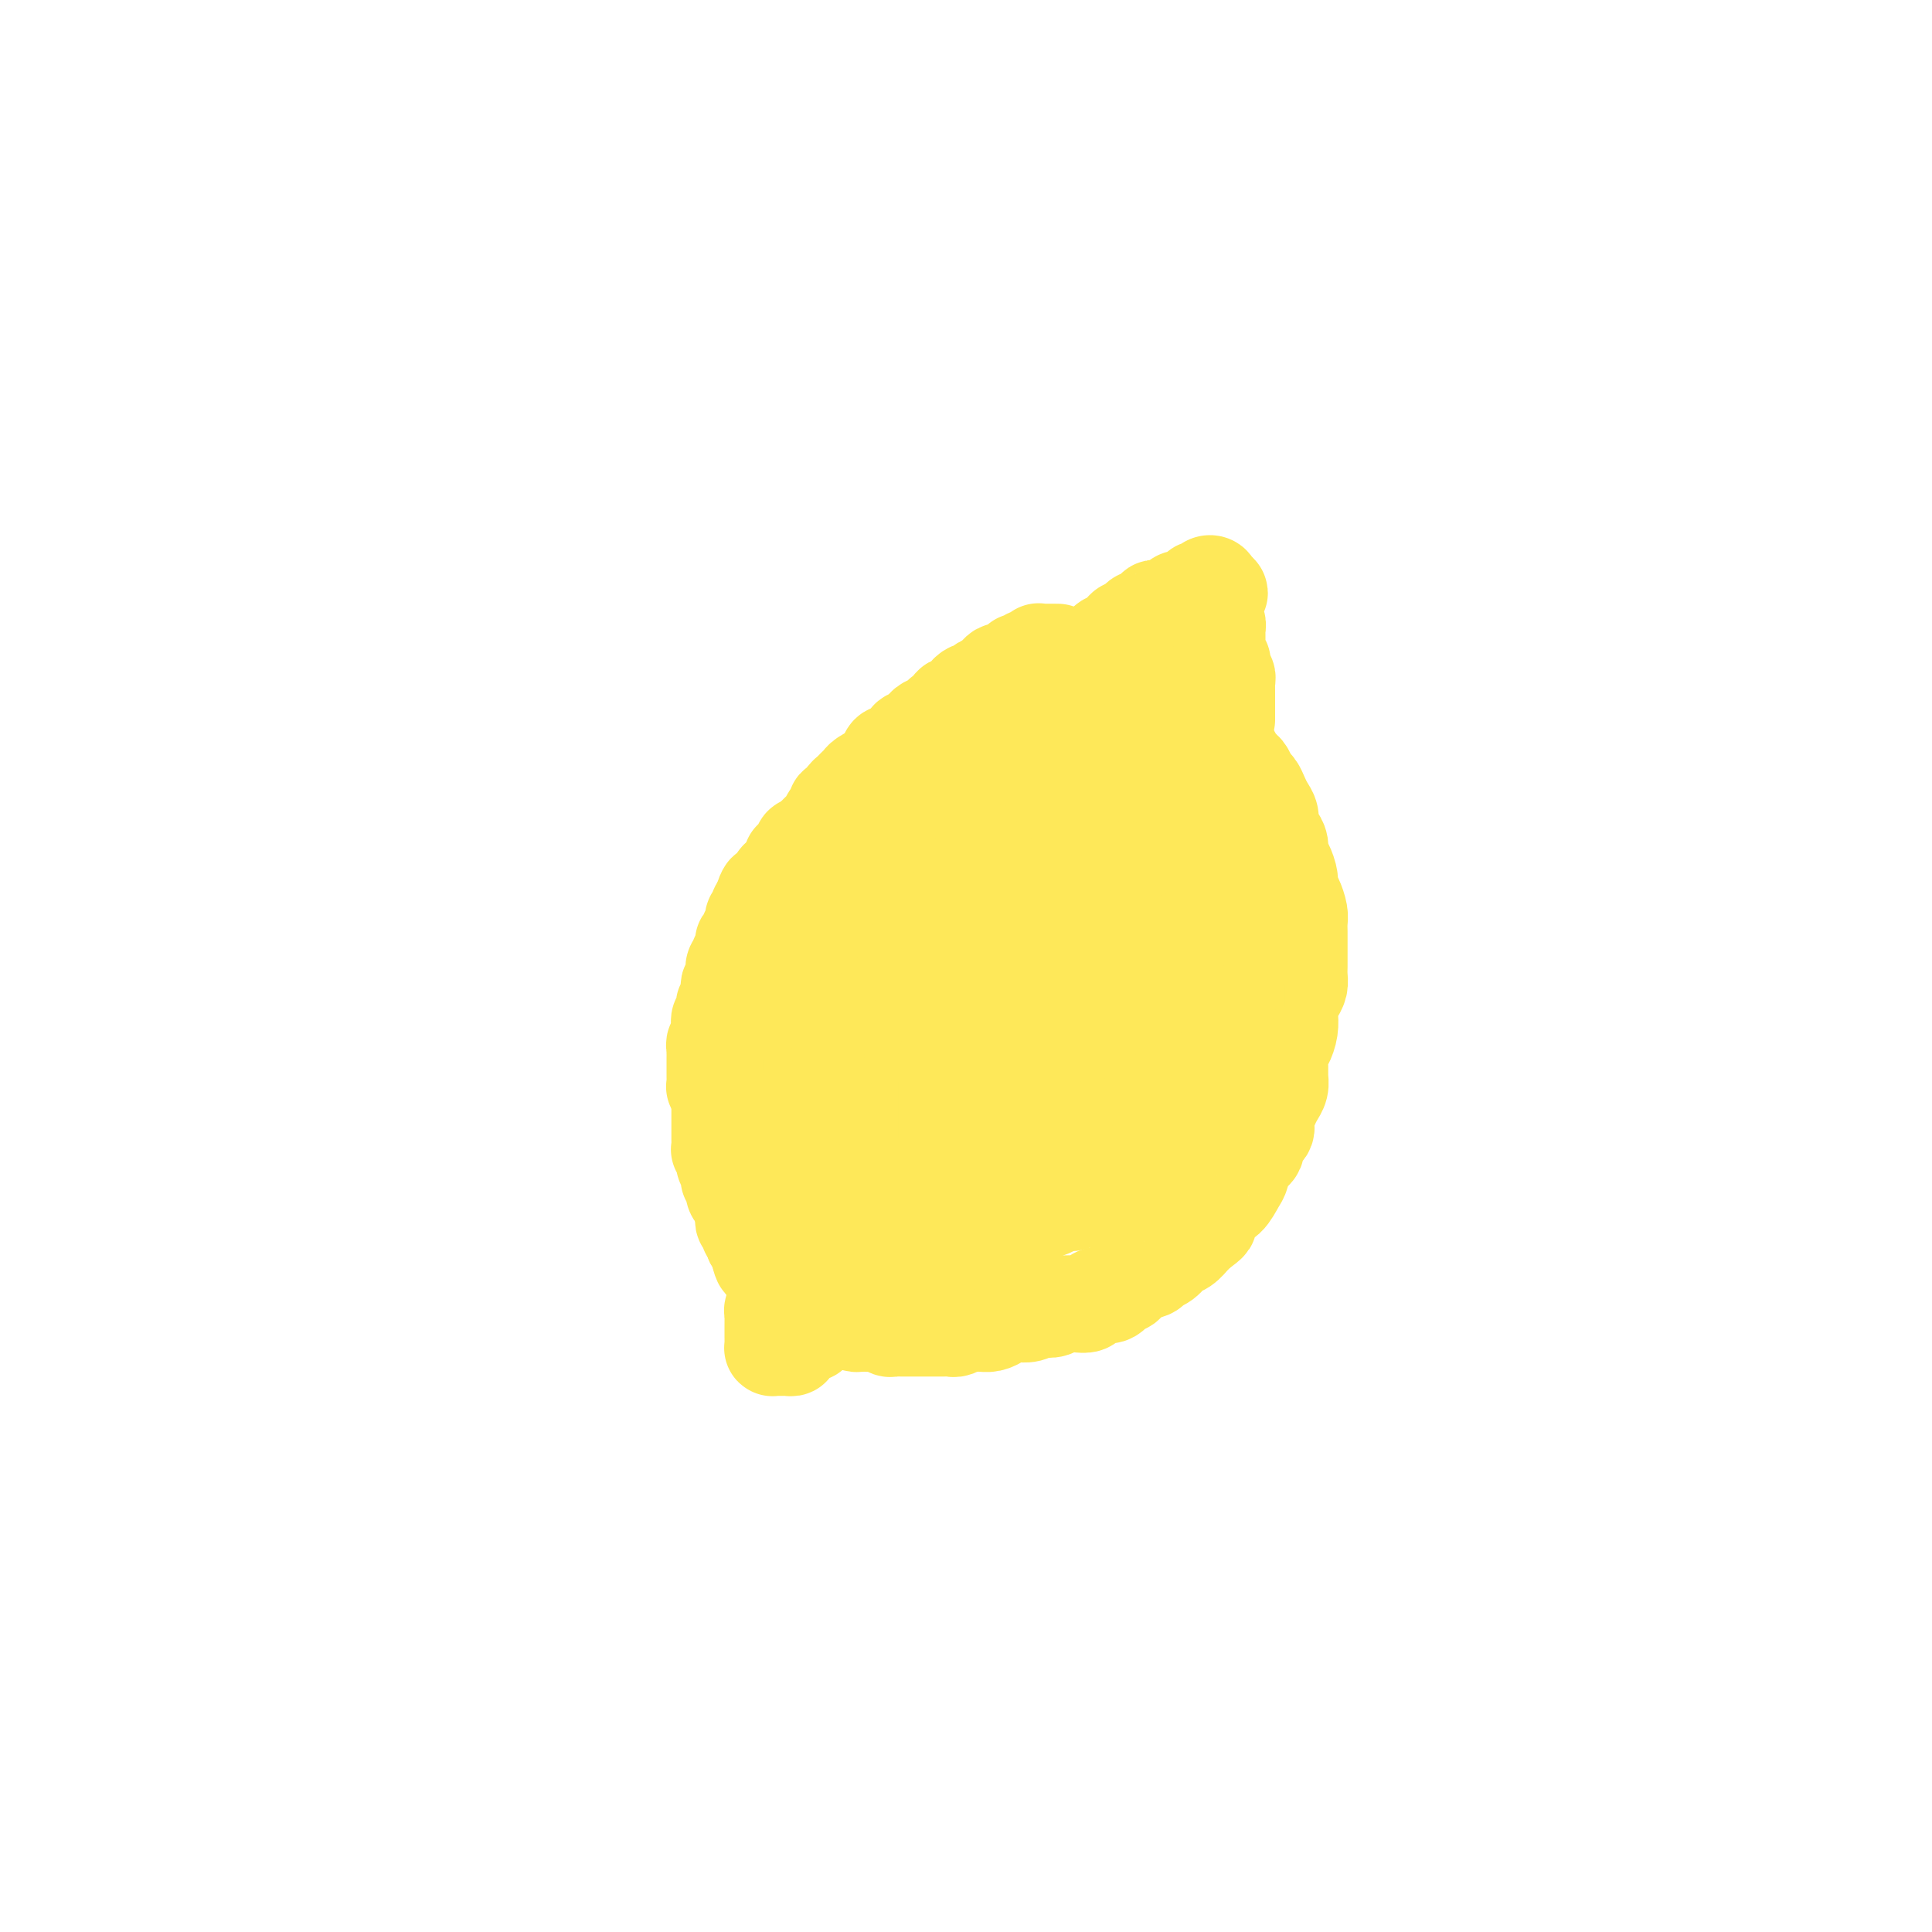 <svg viewBox='0 0 400 400' version='1.1' xmlns='http://www.w3.org/2000/svg' xmlns:xlink='http://www.w3.org/1999/xlink'><g fill='none' stroke='#FEE859' stroke-width='20' stroke-linecap='round' stroke-linejoin='round'><path d='M219,135c-1.148,-0.009 -2.297,-0.017 -3,0c-0.703,0.017 -0.962,0.061 -1,0c-0.038,-0.061 0.143,-0.226 0,0c-0.143,0.226 -0.612,0.845 -1,1c-0.388,0.155 -0.695,-0.152 -1,0c-0.305,0.152 -0.606,0.762 -1,1c-0.394,0.238 -0.879,0.102 -1,0c-0.121,-0.102 0.122,-0.172 0,0c-0.122,0.172 -0.610,0.585 -1,1c-0.390,0.415 -0.683,0.833 -1,1c-0.317,0.167 -0.657,0.082 -1,0c-0.343,-0.082 -0.688,-0.163 -1,0c-0.312,0.163 -0.590,0.569 -1,1c-0.410,0.431 -0.950,0.886 -1,1c-0.050,0.114 0.390,-0.114 0,0c-0.390,0.114 -1.611,0.569 -2,1c-0.389,0.431 0.054,0.838 0,1c-0.054,0.162 -0.606,0.081 -1,0c-0.394,-0.081 -0.630,-0.161 -1,0c-0.370,0.161 -0.873,0.563 -1,1c-0.127,0.437 0.121,0.910 0,1c-0.121,0.090 -0.610,-0.201 -1,0c-0.390,0.201 -0.681,0.894 -1,1c-0.319,0.106 -0.667,-0.375 -1,0c-0.333,0.375 -0.653,1.606 -1,2c-0.347,0.394 -0.722,-0.049 -1,0c-0.278,0.049 -0.461,0.590 -1,1c-0.539,0.410 -1.435,0.687 -2,1c-0.565,0.313 -0.801,0.661 -1,1c-0.199,0.339 -0.363,0.670 -1,1c-0.637,0.330 -1.748,0.661 -2,1c-0.252,0.339 0.353,0.687 0,1c-0.353,0.313 -1.665,0.589 -2,1c-0.335,0.411 0.309,0.955 0,1c-0.309,0.045 -1.569,-0.409 -2,0c-0.431,0.409 -0.031,1.682 0,2c0.031,0.318 -0.306,-0.318 -1,0c-0.694,0.318 -1.744,1.591 -2,2c-0.256,0.409 0.283,-0.045 0,0c-0.283,0.045 -1.386,0.590 -2,1c-0.614,0.410 -0.738,0.687 -1,1c-0.262,0.313 -0.661,0.663 -1,1c-0.339,0.337 -0.617,0.663 -1,1c-0.383,0.337 -0.872,0.687 -1,1c-0.128,0.313 0.106,0.590 0,1c-0.106,0.410 -0.553,0.954 -1,1c-0.447,0.046 -0.893,-0.405 -1,0c-0.107,0.405 0.125,1.666 0,2c-0.125,0.334 -0.607,-0.257 -1,0c-0.393,0.257 -0.697,1.364 -1,2c-0.303,0.636 -0.606,0.801 -1,1c-0.394,0.199 -0.879,0.434 -1,1c-0.121,0.566 0.122,1.465 0,2c-0.122,0.535 -0.610,0.707 -1,1c-0.390,0.293 -0.682,0.707 -1,1c-0.318,0.293 -0.663,0.463 -1,1c-0.337,0.537 -0.668,1.439 -1,2c-0.332,0.561 -0.666,0.780 -1,1'/><path d='M164,181c-4.349,4.974 -1.222,1.910 0,1c1.222,-0.910 0.538,0.334 0,1c-0.538,0.666 -0.929,0.755 -1,1c-0.071,0.245 0.178,0.647 0,1c-0.178,0.353 -0.784,0.658 -1,1c-0.216,0.342 -0.043,0.720 0,1c0.043,0.280 -0.045,0.460 0,1c0.045,0.540 0.222,1.439 0,2c-0.222,0.561 -0.843,0.783 -1,1c-0.157,0.217 0.151,0.429 0,1c-0.151,0.571 -0.762,1.501 -1,2c-0.238,0.499 -0.102,0.566 0,1c0.102,0.434 0.172,1.233 0,2c-0.172,0.767 -0.586,1.501 -1,2c-0.414,0.499 -0.828,0.764 -1,1c-0.172,0.236 -0.102,0.443 0,1c0.102,0.557 0.238,1.464 0,2c-0.238,0.536 -0.849,0.702 -1,1c-0.151,0.298 0.157,0.728 0,1c-0.157,0.272 -0.778,0.386 -1,1c-0.222,0.614 -0.044,1.727 0,2c0.044,0.273 -0.044,-0.293 0,0c0.044,0.293 0.222,1.444 0,2c-0.222,0.556 -0.844,0.516 -1,1c-0.156,0.484 0.154,1.492 0,2c-0.154,0.508 -0.774,0.516 -1,1c-0.226,0.484 -0.060,1.444 0,2c0.060,0.556 0.012,0.707 0,1c-0.012,0.293 0.011,0.728 0,1c-0.011,0.272 -0.055,0.383 0,1c0.055,0.617 0.211,1.741 0,2c-0.211,0.259 -0.788,-0.348 -1,0c-0.212,0.348 -0.061,1.650 0,2c0.061,0.350 0.030,-0.253 0,0c-0.030,0.253 -0.061,1.363 0,2c0.061,0.637 0.212,0.801 0,1c-0.212,0.199 -0.789,0.435 -1,1c-0.211,0.565 -0.057,1.461 0,2c0.057,0.539 0.015,0.720 0,1c-0.015,0.280 -0.004,0.657 0,1c0.004,0.343 0.001,0.650 0,1c-0.001,0.350 -0.000,0.741 0,1c0.000,0.259 0.000,0.384 0,1c-0.000,0.616 0.000,1.723 0,2c-0.000,0.277 -0.000,-0.277 0,0c0.000,0.277 0.000,1.383 0,2c-0.000,0.617 -0.001,0.743 0,1c0.001,0.257 0.004,0.645 0,1c-0.004,0.355 -0.015,0.676 0,1c0.015,0.324 0.057,0.650 0,1c-0.057,0.350 -0.212,0.724 0,1c0.212,0.276 0.793,0.455 1,1c0.207,0.545 0.041,1.455 0,2c-0.041,0.545 0.041,0.723 0,1c-0.041,0.277 -0.207,0.651 0,1c0.207,0.349 0.786,0.671 1,1c0.214,0.329 0.061,0.665 0,1c-0.061,0.335 -0.031,0.668 0,1c0.031,0.332 0.065,0.663 0,1c-0.065,0.337 -0.227,0.682 0,1c0.227,0.318 0.845,0.610 1,1c0.155,0.390 -0.151,0.878 0,1c0.151,0.122 0.759,-0.122 1,0c0.241,0.122 0.116,0.610 0,1c-0.116,0.390 -0.224,0.682 0,1c0.224,0.318 0.778,0.662 1,1c0.222,0.338 0.111,0.669 0,1'/><path d='M157,259c1.012,4.598 1.041,1.091 1,0c-0.041,-1.091 -0.152,0.232 0,1c0.152,0.768 0.566,0.980 1,1c0.434,0.020 0.886,-0.153 1,0c0.114,0.153 -0.110,0.632 0,1c0.110,0.368 0.554,0.623 1,1c0.446,0.377 0.893,0.874 1,1c0.107,0.126 -0.126,-0.120 0,0c0.126,0.120 0.611,0.606 1,1c0.389,0.394 0.681,0.697 1,1c0.319,0.303 0.664,0.607 1,1c0.336,0.393 0.663,0.875 1,1c0.337,0.125 0.686,-0.107 1,0c0.314,0.107 0.595,0.554 1,1c0.405,0.446 0.935,0.890 1,1c0.065,0.110 -0.333,-0.115 0,0c0.333,0.115 1.398,0.569 2,1c0.602,0.431 0.742,0.837 1,1c0.258,0.163 0.632,0.082 1,0c0.368,-0.082 0.728,-0.166 1,0c0.272,0.166 0.457,0.581 1,1c0.543,0.419 1.445,0.843 2,1c0.555,0.157 0.765,0.046 1,0c0.235,-0.046 0.497,-0.026 1,0c0.503,0.026 1.247,0.060 2,0c0.753,-0.060 1.515,-0.212 2,0c0.485,0.212 0.694,0.789 1,1c0.306,0.211 0.711,0.057 1,0c0.289,-0.057 0.462,-0.015 1,0c0.538,0.015 1.440,0.004 2,0c0.560,-0.004 0.779,-0.001 1,0c0.221,0.001 0.444,0.000 1,0c0.556,-0.000 1.445,-0.000 2,0c0.555,0.000 0.778,0.001 1,0c0.222,-0.001 0.445,-0.004 1,0c0.555,0.004 1.443,0.015 2,0c0.557,-0.015 0.782,-0.057 1,0c0.218,0.057 0.428,0.212 1,0c0.572,-0.212 1.505,-0.792 2,-1c0.495,-0.208 0.551,-0.046 1,0c0.449,0.046 1.290,-0.026 2,0c0.710,0.026 1.289,0.150 2,0c0.711,-0.150 1.555,-0.575 2,-1c0.445,-0.425 0.490,-0.850 1,-1c0.510,-0.150 1.484,-0.026 2,0c0.516,0.026 0.575,-0.044 1,0c0.425,0.044 1.215,0.204 2,0c0.785,-0.204 1.565,-0.773 2,-1c0.435,-0.227 0.526,-0.113 1,0c0.474,0.113 1.330,0.224 2,0c0.670,-0.224 1.152,-0.782 2,-1c0.848,-0.218 2.061,-0.095 3,0c0.939,0.095 1.603,0.161 2,0c0.397,-0.161 0.526,-0.549 1,-1c0.474,-0.451 1.295,-0.965 2,-1c0.705,-0.035 1.296,0.408 2,0c0.704,-0.408 1.522,-1.668 2,-2c0.478,-0.332 0.617,0.263 1,0c0.383,-0.263 1.009,-1.384 2,-2c0.991,-0.616 2.348,-0.727 3,-1c0.652,-0.273 0.598,-0.707 1,-1c0.402,-0.293 1.260,-0.446 2,-1c0.740,-0.554 1.363,-1.509 2,-2c0.637,-0.491 1.287,-0.517 2,-1c0.713,-0.483 1.489,-1.424 2,-2c0.511,-0.576 0.755,-0.788 1,-1'/><path d='M248,255c3.187,-2.374 2.153,-1.809 2,-2c-0.153,-0.191 0.575,-1.138 1,-2c0.425,-0.862 0.546,-1.638 1,-2c0.454,-0.362 1.240,-0.309 2,-1c0.760,-0.691 1.494,-2.124 2,-3c0.506,-0.876 0.784,-1.193 1,-2c0.216,-0.807 0.369,-2.102 1,-3c0.631,-0.898 1.741,-1.399 2,-2c0.259,-0.601 -0.334,-1.302 0,-2c0.334,-0.698 1.596,-1.394 2,-2c0.404,-0.606 -0.049,-1.121 0,-2c0.049,-0.879 0.602,-2.121 1,-3c0.398,-0.879 0.642,-1.394 1,-2c0.358,-0.606 0.831,-1.302 1,-2c0.169,-0.698 0.035,-1.397 0,-2c-0.035,-0.603 0.029,-1.110 0,-2c-0.029,-0.890 -0.152,-2.164 0,-3c0.152,-0.836 0.579,-1.235 1,-2c0.421,-0.765 0.834,-1.896 1,-3c0.166,-1.104 0.083,-2.183 0,-3c-0.083,-0.817 -0.166,-1.373 0,-2c0.166,-0.627 0.580,-1.324 1,-2c0.420,-0.676 0.845,-1.332 1,-2c0.155,-0.668 0.042,-1.348 0,-2c-0.042,-0.652 -0.011,-1.277 0,-2c0.011,-0.723 0.003,-1.545 0,-2c-0.003,-0.455 -0.000,-0.544 0,-1c0.000,-0.456 -0.003,-1.281 0,-2c0.003,-0.719 0.011,-1.334 0,-2c-0.011,-0.666 -0.041,-1.385 0,-2c0.041,-0.615 0.152,-1.127 0,-2c-0.152,-0.873 -0.566,-2.107 -1,-3c-0.434,-0.893 -0.886,-1.447 -1,-2c-0.114,-0.553 0.110,-1.107 0,-2c-0.110,-0.893 -0.555,-2.126 -1,-3c-0.445,-0.874 -0.889,-1.389 -1,-2c-0.111,-0.611 0.111,-1.319 0,-2c-0.111,-0.681 -0.554,-1.337 -1,-2c-0.446,-0.663 -0.893,-1.333 -1,-2c-0.107,-0.667 0.126,-1.329 0,-2c-0.126,-0.671 -0.611,-1.349 -1,-2c-0.389,-0.651 -0.682,-1.274 -1,-2c-0.318,-0.726 -0.663,-1.556 -1,-2c-0.337,-0.444 -0.668,-0.504 -1,-1c-0.332,-0.496 -0.666,-1.428 -1,-2c-0.334,-0.572 -0.667,-0.783 -1,-1c-0.333,-0.217 -0.667,-0.439 -1,-1c-0.333,-0.561 -0.667,-1.461 -1,-2c-0.333,-0.539 -0.666,-0.718 -1,-1c-0.334,-0.282 -0.671,-0.667 -1,-1c-0.329,-0.333 -0.651,-0.615 -1,-1c-0.349,-0.385 -0.724,-0.873 -1,-1c-0.276,-0.127 -0.454,0.107 -1,0c-0.546,-0.107 -1.460,-0.553 -2,-1c-0.540,-0.447 -0.707,-0.893 -1,-1c-0.293,-0.107 -0.712,0.125 -1,0c-0.288,-0.125 -0.443,-0.607 -1,-1c-0.557,-0.393 -1.514,-0.698 -2,-1c-0.486,-0.302 -0.501,-0.602 -1,-1c-0.499,-0.398 -1.480,-0.894 -2,-1c-0.520,-0.106 -0.577,0.178 -1,0c-0.423,-0.178 -1.213,-0.818 -2,-1c-0.787,-0.182 -1.573,0.095 -2,0c-0.427,-0.095 -0.496,-0.562 -1,-1c-0.504,-0.438 -1.443,-0.849 -2,-1c-0.557,-0.151 -0.730,-0.043 -1,0c-0.270,0.043 -0.635,0.022 -1,0'/><path d='M230,143c-3.892,-1.873 -1.620,-0.554 -1,0c0.620,0.554 -0.410,0.345 -1,0c-0.590,-0.345 -0.738,-0.824 -1,-1c-0.262,-0.176 -0.636,-0.048 -1,0c-0.364,0.048 -0.716,0.017 -1,0c-0.284,-0.017 -0.500,-0.019 -1,0c-0.500,0.019 -1.285,0.061 -2,0c-0.715,-0.061 -1.360,-0.224 -2,0c-0.640,0.224 -1.274,0.834 -2,1c-0.726,0.166 -1.546,-0.114 -2,0c-0.454,0.114 -0.544,0.622 -1,1c-0.456,0.378 -1.277,0.626 -2,1c-0.723,0.374 -1.348,0.874 -2,1c-0.652,0.126 -1.330,-0.122 -2,0c-0.670,0.122 -1.330,0.613 -2,1c-0.670,0.387 -1.348,0.670 -2,1c-0.652,0.330 -1.277,0.707 -2,1c-0.723,0.293 -1.543,0.501 -2,1c-0.457,0.499 -0.549,1.287 -1,2c-0.451,0.713 -1.260,1.350 -2,2c-0.740,0.650 -1.409,1.314 -2,2c-0.591,0.686 -1.103,1.394 -2,2c-0.897,0.606 -2.179,1.111 -3,2c-0.821,0.889 -1.179,2.163 -2,3c-0.821,0.837 -2.103,1.236 -3,2c-0.897,0.764 -1.409,1.894 -2,3c-0.591,1.106 -1.260,2.187 -2,3c-0.740,0.813 -1.550,1.359 -2,2c-0.450,0.641 -0.541,1.378 -1,2c-0.459,0.622 -1.288,1.129 -2,2c-0.712,0.871 -1.309,2.106 -2,3c-0.691,0.894 -1.477,1.446 -2,2c-0.523,0.554 -0.784,1.110 -1,2c-0.216,0.890 -0.386,2.115 -1,3c-0.614,0.885 -1.670,1.431 -2,2c-0.330,0.569 0.066,1.163 0,2c-0.066,0.837 -0.596,1.919 -1,3c-0.404,1.081 -0.683,2.162 -1,3c-0.317,0.838 -0.673,1.432 -1,2c-0.327,0.568 -0.626,1.110 -1,2c-0.374,0.890 -0.822,2.129 -1,3c-0.178,0.871 -0.087,1.373 0,2c0.087,0.627 0.168,1.380 0,2c-0.168,0.620 -0.585,1.107 -1,2c-0.415,0.893 -0.829,2.193 -1,3c-0.171,0.807 -0.098,1.123 0,2c0.098,0.877 0.222,2.316 0,3c-0.222,0.684 -0.792,0.614 -1,1c-0.208,0.386 -0.056,1.230 0,2c0.056,0.770 0.015,1.467 0,2c-0.015,0.533 -0.005,0.901 0,2c0.005,1.099 0.005,2.927 0,4c-0.005,1.073 -0.016,1.390 0,2c0.016,0.610 0.060,1.511 0,2c-0.060,0.489 -0.223,0.564 0,1c0.223,0.436 0.834,1.234 1,2c0.166,0.766 -0.111,1.501 0,2c0.111,0.499 0.611,0.763 1,1c0.389,0.237 0.667,0.449 1,1c0.333,0.551 0.722,1.443 1,2c0.278,0.557 0.445,0.780 1,1c0.555,0.220 1.500,0.436 2,1c0.500,0.564 0.557,1.474 1,2c0.443,0.526 1.273,0.667 2,1c0.727,0.333 1.349,0.859 2,1c0.651,0.141 1.329,-0.103 2,0c0.671,0.103 1.336,0.551 2,1'/><path d='M177,249c2.165,1.250 1.577,0.873 2,1c0.423,0.127 1.856,0.756 3,1c1.144,0.244 2.000,0.104 3,0c1.000,-0.104 2.144,-0.171 3,0c0.856,0.171 1.423,0.582 2,1c0.577,0.418 1.165,0.844 2,1c0.835,0.156 1.918,0.042 3,0c1.082,-0.042 2.162,-0.010 3,0c0.838,0.010 1.435,0.000 2,0c0.565,-0.000 1.100,0.010 2,0c0.900,-0.010 2.165,-0.040 3,0c0.835,0.040 1.239,0.152 2,0c0.761,-0.152 1.881,-0.567 3,-1c1.119,-0.433 2.239,-0.886 3,-1c0.761,-0.114 1.162,0.109 2,0c0.838,-0.109 2.111,-0.550 3,-1c0.889,-0.450 1.393,-0.908 2,-1c0.607,-0.092 1.319,0.183 2,0c0.681,-0.183 1.333,-0.822 2,-1c0.667,-0.178 1.348,0.106 2,0c0.652,-0.106 1.274,-0.602 2,-1c0.726,-0.398 1.555,-0.698 2,-1c0.445,-0.302 0.504,-0.605 1,-1c0.496,-0.395 1.428,-0.883 2,-1c0.572,-0.117 0.782,0.137 1,0c0.218,-0.137 0.442,-0.666 1,-1c0.558,-0.334 1.449,-0.473 2,-1c0.551,-0.527 0.763,-1.441 1,-2c0.237,-0.559 0.500,-0.764 1,-1c0.500,-0.236 1.237,-0.504 2,-1c0.763,-0.496 1.553,-1.221 2,-2c0.447,-0.779 0.553,-1.612 1,-2c0.447,-0.388 1.237,-0.329 2,-1c0.763,-0.671 1.500,-2.070 2,-3c0.500,-0.930 0.764,-1.390 1,-2c0.236,-0.610 0.444,-1.371 1,-2c0.556,-0.629 1.459,-1.126 2,-2c0.541,-0.874 0.719,-2.125 1,-3c0.281,-0.875 0.664,-1.374 1,-2c0.336,-0.626 0.626,-1.378 1,-2c0.374,-0.622 0.832,-1.114 1,-2c0.168,-0.886 0.045,-2.167 0,-3c-0.045,-0.833 -0.011,-1.218 0,-2c0.011,-0.782 0.000,-1.961 0,-3c-0.000,-1.039 0.010,-1.940 0,-3c-0.010,-1.060 -0.039,-2.280 0,-3c0.039,-0.720 0.147,-0.940 0,-2c-0.147,-1.060 -0.549,-2.959 -1,-4c-0.451,-1.041 -0.950,-1.223 -1,-2c-0.050,-0.777 0.349,-2.147 0,-3c-0.349,-0.853 -1.444,-1.187 -2,-2c-0.556,-0.813 -0.572,-2.104 -1,-3c-0.428,-0.896 -1.270,-1.396 -2,-2c-0.730,-0.604 -1.350,-1.313 -2,-2c-0.650,-0.687 -1.332,-1.354 -2,-2c-0.668,-0.646 -1.323,-1.271 -2,-2c-0.677,-0.729 -1.374,-1.561 -2,-2c-0.626,-0.439 -1.179,-0.484 -2,-1c-0.821,-0.516 -1.911,-1.501 -3,-2c-1.089,-0.499 -2.177,-0.511 -3,-1c-0.823,-0.489 -1.379,-1.454 -2,-2c-0.621,-0.546 -1.306,-0.672 -2,-1c-0.694,-0.328 -1.397,-0.858 -2,-1c-0.603,-0.142 -1.106,0.106 -2,0c-0.894,-0.106 -2.178,-0.564 -3,-1c-0.822,-0.436 -1.183,-0.848 -2,-1c-0.817,-0.152 -2.091,-0.043 -3,0c-0.909,0.043 -1.455,0.022 -2,0'/><path d='M215,165c-2.788,-0.661 -1.757,-0.315 -2,0c-0.243,0.315 -1.760,0.598 -3,1c-1.240,0.402 -2.203,0.923 -3,1c-0.797,0.077 -1.427,-0.289 -2,0c-0.573,0.289 -1.087,1.234 -2,2c-0.913,0.766 -2.224,1.352 -3,2c-0.776,0.648 -1.015,1.356 -2,2c-0.985,0.644 -2.715,1.224 -4,2c-1.285,0.776 -2.125,1.748 -3,3c-0.875,1.252 -1.784,2.785 -3,4c-1.216,1.215 -2.738,2.113 -4,3c-1.262,0.887 -2.264,1.764 -3,3c-0.736,1.236 -1.205,2.832 -2,4c-0.795,1.168 -1.915,1.908 -3,3c-1.085,1.092 -2.136,2.537 -3,4c-0.864,1.463 -1.542,2.942 -2,4c-0.458,1.058 -0.697,1.693 -1,3c-0.303,1.307 -0.671,3.287 -1,5c-0.329,1.713 -0.620,3.158 -1,5c-0.380,1.842 -0.848,4.079 -1,6c-0.152,1.921 0.014,3.526 0,5c-0.014,1.474 -0.207,2.817 0,4c0.207,1.183 0.813,2.207 1,3c0.187,0.793 -0.045,1.356 0,2c0.045,0.644 0.367,1.370 1,2c0.633,0.630 1.576,1.166 2,2c0.424,0.834 0.329,1.966 1,3c0.671,1.034 2.107,1.968 3,3c0.893,1.032 1.243,2.160 2,3c0.757,0.840 1.920,1.392 3,2c1.080,0.608 2.077,1.273 3,2c0.923,0.727 1.772,1.517 3,2c1.228,0.483 2.837,0.659 4,1c1.163,0.341 1.882,0.847 3,1c1.118,0.153 2.637,-0.046 4,0c1.363,0.046 2.570,0.337 4,0c1.430,-0.337 3.082,-1.301 5,-2c1.918,-0.699 4.102,-1.132 6,-2c1.898,-0.868 3.509,-2.171 5,-3c1.491,-0.829 2.863,-1.183 4,-2c1.137,-0.817 2.040,-2.097 3,-3c0.960,-0.903 1.978,-1.430 3,-2c1.022,-0.570 2.047,-1.183 3,-2c0.953,-0.817 1.833,-1.838 3,-3c1.167,-1.162 2.620,-2.465 4,-4c1.380,-1.535 2.688,-3.302 4,-5c1.312,-1.698 2.627,-3.326 4,-5c1.373,-1.674 2.802,-3.395 4,-5c1.198,-1.605 2.163,-3.093 3,-5c0.837,-1.907 1.545,-4.232 2,-6c0.455,-1.768 0.658,-2.977 1,-4c0.342,-1.023 0.823,-1.860 1,-3c0.177,-1.140 0.049,-2.585 0,-4c-0.049,-1.415 -0.020,-2.801 0,-4c0.020,-1.199 0.031,-2.211 0,-3c-0.031,-0.789 -0.104,-1.356 0,-2c0.104,-0.644 0.386,-1.367 0,-2c-0.386,-0.633 -1.440,-1.176 -2,-2c-0.560,-0.824 -0.628,-1.927 -1,-3c-0.372,-1.073 -1.050,-2.115 -2,-3c-0.950,-0.885 -2.172,-1.614 -3,-2c-0.828,-0.386 -1.263,-0.430 -2,-1c-0.737,-0.570 -1.778,-1.667 -3,-2c-1.222,-0.333 -2.627,0.096 -4,0c-1.373,-0.096 -2.716,-0.718 -4,-1c-1.284,-0.282 -2.510,-0.223 -4,0c-1.490,0.223 -3.245,0.612 -5,1'/><path d='M226,173c-3.973,0.431 -5.404,1.509 -7,2c-1.596,0.491 -3.357,0.397 -7,2c-3.643,1.603 -9.168,4.905 -12,7c-2.832,2.095 -2.971,2.982 -4,4c-1.029,1.018 -2.947,2.166 -4,3c-1.053,0.834 -1.242,1.353 -2,2c-0.758,0.647 -2.087,1.422 -3,2c-0.913,0.578 -1.411,0.961 -2,2c-0.589,1.039 -1.269,2.736 -2,4c-0.731,1.264 -1.514,2.094 -2,3c-0.486,0.906 -0.677,1.886 -1,3c-0.323,1.114 -0.778,2.361 -1,4c-0.222,1.639 -0.210,3.670 0,5c0.210,1.330 0.618,1.960 1,3c0.382,1.040 0.740,2.490 1,4c0.260,1.510 0.424,3.079 1,4c0.576,0.921 1.565,1.192 2,2c0.435,0.808 0.317,2.153 1,3c0.683,0.847 2.167,1.197 3,2c0.833,0.803 1.015,2.058 2,3c0.985,0.942 2.772,1.572 4,2c1.228,0.428 1.895,0.655 3,1c1.105,0.345 2.647,0.807 4,1c1.353,0.193 2.517,0.117 4,0c1.483,-0.117 3.286,-0.276 5,-1c1.714,-0.724 3.339,-2.014 5,-3c1.661,-0.986 3.358,-1.669 5,-3c1.642,-1.331 3.230,-3.310 5,-5c1.770,-1.690 3.721,-3.092 5,-5c1.279,-1.908 1.887,-4.323 3,-6c1.113,-1.677 2.733,-2.615 4,-4c1.267,-1.385 2.182,-3.218 3,-5c0.818,-1.782 1.540,-3.512 2,-5c0.460,-1.488 0.660,-2.734 1,-4c0.340,-1.266 0.821,-2.552 1,-4c0.179,-1.448 0.056,-3.058 0,-4c-0.056,-0.942 -0.045,-1.215 0,-2c0.045,-0.785 0.124,-2.083 0,-3c-0.124,-0.917 -0.450,-1.454 -1,-2c-0.550,-0.546 -1.324,-1.103 -2,-2c-0.676,-0.897 -1.256,-2.136 -2,-3c-0.744,-0.864 -1.654,-1.353 -3,-2c-1.346,-0.647 -3.130,-1.451 -5,-2c-1.870,-0.549 -3.826,-0.843 -6,-1c-2.174,-0.157 -4.565,-0.178 -7,0c-2.435,0.178 -4.913,0.556 -7,1c-2.087,0.444 -3.783,0.953 -6,2c-2.217,1.047 -4.957,2.633 -7,4c-2.043,1.367 -3.390,2.517 -5,4c-1.610,1.483 -3.481,3.299 -5,5c-1.519,1.701 -2.684,3.287 -4,5c-1.316,1.713 -2.784,3.554 -4,5c-1.216,1.446 -2.182,2.499 -3,4c-0.818,1.501 -1.488,3.452 -2,5c-0.512,1.548 -0.867,2.694 -1,4c-0.133,1.306 -0.046,2.772 0,4c0.046,1.228 0.049,2.218 0,3c-0.049,0.782 -0.150,1.354 0,2c0.150,0.646 0.551,1.364 1,2c0.449,0.636 0.947,1.189 2,2c1.053,0.811 2.660,1.878 4,3c1.340,1.122 2.411,2.298 4,3c1.589,0.702 3.694,0.930 6,1c2.306,0.070 4.813,-0.020 7,0c2.187,0.020 4.053,0.148 6,0c1.947,-0.148 3.973,-0.574 6,-1'/><path d='M210,233c5.034,-0.313 5.117,-1.095 6,-2c0.883,-0.905 2.564,-1.933 4,-3c1.436,-1.067 2.626,-2.172 4,-3c1.374,-0.828 2.931,-1.380 4,-2c1.069,-0.620 1.649,-1.310 2,-2c0.351,-0.690 0.472,-1.381 1,-2c0.528,-0.619 1.461,-1.166 2,-2c0.539,-0.834 0.682,-1.955 1,-3c0.318,-1.045 0.811,-2.013 1,-3c0.189,-0.987 0.073,-1.993 0,-3c-0.073,-1.007 -0.105,-2.014 0,-3c0.105,-0.986 0.345,-1.953 0,-3c-0.345,-1.047 -1.275,-2.176 -2,-3c-0.725,-0.824 -1.246,-1.342 -2,-2c-0.754,-0.658 -1.742,-1.454 -3,-2c-1.258,-0.546 -2.784,-0.840 -4,-1c-1.216,-0.160 -2.120,-0.184 -4,0c-1.880,0.184 -4.735,0.577 -7,1c-2.265,0.423 -3.940,0.875 -6,2c-2.060,1.125 -4.505,2.924 -6,4c-1.495,1.076 -2.039,1.429 -3,2c-0.961,0.571 -2.338,1.359 -3,2c-0.662,0.641 -0.608,1.134 -1,2c-0.392,0.866 -1.230,2.105 -2,3c-0.770,0.895 -1.472,1.447 -2,2c-0.528,0.553 -0.882,1.108 -1,2c-0.118,0.892 0.001,2.123 0,3c-0.001,0.877 -0.121,1.402 0,2c0.121,0.598 0.484,1.270 1,2c0.516,0.730 1.183,1.518 2,2c0.817,0.482 1.782,0.658 3,1c1.218,0.342 2.690,0.850 4,1c1.310,0.150 2.458,-0.057 4,0c1.542,0.057 3.479,0.378 5,0c1.521,-0.378 2.624,-1.455 4,-2c1.376,-0.545 3.023,-0.559 4,-1c0.977,-0.441 1.285,-1.311 2,-2c0.715,-0.689 1.838,-1.198 3,-2c1.162,-0.802 2.365,-1.896 3,-3c0.635,-1.104 0.704,-2.217 1,-3c0.296,-0.783 0.821,-1.235 1,-2c0.179,-0.765 0.012,-1.844 0,-3c-0.012,-1.156 0.132,-2.389 0,-3c-0.132,-0.611 -0.540,-0.598 -1,-1c-0.460,-0.402 -0.973,-1.218 -2,-2c-1.027,-0.782 -2.567,-1.531 -4,-2c-1.433,-0.469 -2.758,-0.659 -4,-1c-1.242,-0.341 -2.400,-0.831 -4,-1c-1.600,-0.169 -3.641,-0.015 -5,0c-1.359,0.015 -2.036,-0.109 -3,0c-0.964,0.109 -2.213,0.451 -3,1c-0.787,0.549 -1.111,1.306 -2,2c-0.889,0.694 -2.344,1.326 -3,2c-0.656,0.674 -0.513,1.392 -1,2c-0.487,0.608 -1.604,1.108 -2,2c-0.396,0.892 -0.073,2.175 0,3c0.073,0.825 -0.106,1.190 0,2c0.106,0.810 0.495,2.063 1,3c0.505,0.937 1.124,1.557 2,2c0.876,0.443 2.009,0.708 3,1c0.991,0.292 1.840,0.610 3,1c1.160,0.390 2.631,0.852 4,1c1.369,0.148 2.635,-0.019 4,0c1.365,0.019 2.830,0.223 4,0c1.170,-0.223 2.046,-0.874 3,-1c0.954,-0.126 1.988,0.274 3,0c1.012,-0.274 2.004,-1.221 3,-2c0.996,-0.779 1.998,-1.389 3,-2'/><path d='M225,214c2.249,-1.088 1.871,-1.307 2,-2c0.129,-0.693 0.764,-1.861 1,-3c0.236,-1.139 0.074,-2.248 0,-3c-0.074,-0.752 -0.061,-1.146 0,-2c0.061,-0.854 0.171,-2.168 0,-3c-0.171,-0.832 -0.624,-1.181 -1,-2c-0.376,-0.819 -0.675,-2.107 -1,-3c-0.325,-0.893 -0.676,-1.392 -1,-2c-0.324,-0.608 -0.623,-1.326 -1,-2c-0.377,-0.674 -0.833,-1.304 -1,-2c-0.167,-0.696 -0.045,-1.457 0,-2c0.045,-0.543 0.013,-0.870 0,-1c-0.013,-0.130 -0.006,-0.065 0,0'/><path d='M237,176c-1.268,-0.487 -2.536,-0.974 -3,-1c-0.464,-0.026 -0.123,0.410 0,0c0.123,-0.410 0.029,-1.667 0,-2c-0.029,-0.333 0.006,0.258 0,0c-0.006,-0.258 -0.054,-1.365 0,-2c0.054,-0.635 0.211,-0.799 0,-1c-0.211,-0.201 -0.791,-0.439 -1,-1c-0.209,-0.561 -0.046,-1.446 0,-2c0.046,-0.554 -0.025,-0.779 0,-1c0.025,-0.221 0.147,-0.439 0,-1c-0.147,-0.561 -0.565,-1.465 -1,-2c-0.435,-0.535 -0.889,-0.703 -1,-1c-0.111,-0.297 0.122,-0.724 0,-1c-0.122,-0.276 -0.600,-0.399 -1,-1c-0.400,-0.601 -0.723,-1.678 -1,-2c-0.277,-0.322 -0.507,0.110 -1,0c-0.493,-0.110 -1.249,-0.762 -2,-1c-0.751,-0.238 -1.496,-0.064 -2,0c-0.504,0.064 -0.766,0.016 -1,0c-0.234,-0.016 -0.440,-0.001 -1,0c-0.560,0.001 -1.474,-0.014 -2,0c-0.526,0.014 -0.663,0.055 -1,0c-0.337,-0.055 -0.875,-0.208 -1,0c-0.125,0.208 0.163,0.777 0,1c-0.163,0.223 -0.775,0.101 -1,0c-0.225,-0.101 -0.061,-0.182 0,0c0.061,0.182 0.019,0.625 0,1c-0.019,0.375 -0.016,0.682 0,1c0.016,0.318 0.045,0.648 0,1c-0.045,0.352 -0.165,0.725 0,1c0.165,0.275 0.613,0.452 1,1c0.387,0.548 0.711,1.467 1,2c0.289,0.533 0.541,0.678 1,1c0.459,0.322 1.123,0.819 2,1c0.877,0.181 1.966,0.046 3,0c1.034,-0.046 2.013,-0.002 3,0c0.987,0.002 1.982,-0.037 3,0c1.018,0.037 2.058,0.151 3,0c0.942,-0.151 1.785,-0.566 3,-1c1.215,-0.434 2.801,-0.887 4,-1c1.199,-0.113 2.010,0.113 3,0c0.990,-0.113 2.160,-0.566 3,-1c0.840,-0.434 1.350,-0.848 2,-1c0.650,-0.152 1.439,-0.041 2,0c0.561,0.041 0.893,0.012 1,0c0.107,-0.012 -0.012,-0.007 0,0c0.012,0.007 0.154,0.017 0,0c-0.154,-0.017 -0.604,-0.061 -1,0c-0.396,0.061 -0.739,0.226 -1,0c-0.261,-0.226 -0.441,-0.844 -1,-1c-0.559,-0.156 -1.497,0.150 -2,0c-0.503,-0.150 -0.572,-0.757 -1,-1c-0.428,-0.243 -1.214,-0.121 -2,0'/><path d='M244,161c-1.662,-0.325 -2.318,-0.139 -3,0c-0.682,0.139 -1.390,0.231 -2,0c-0.610,-0.231 -1.122,-0.784 -2,-1c-0.878,-0.216 -2.123,-0.096 -3,0c-0.877,0.096 -1.387,0.169 -2,0c-0.613,-0.169 -1.330,-0.580 -2,-1c-0.670,-0.420 -1.293,-0.848 -2,-1c-0.707,-0.152 -1.500,-0.027 -2,0c-0.500,0.027 -0.708,-0.044 -1,0c-0.292,0.044 -0.667,0.201 -1,0c-0.333,-0.201 -0.625,-0.761 -1,-1c-0.375,-0.239 -0.832,-0.157 -1,0c-0.168,0.157 -0.045,0.388 0,1c0.045,0.612 0.013,1.603 0,2c-0.013,0.397 -0.006,0.198 0,0'/><path d='M207,208c-1.480,0.667 -2.960,1.335 -4,2c-1.040,0.665 -1.642,1.329 -2,2c-0.358,0.671 -0.474,1.349 -1,2c-0.526,0.651 -1.461,1.277 -2,2c-0.539,0.723 -0.680,1.545 -1,2c-0.320,0.455 -0.818,0.544 -1,1c-0.182,0.456 -0.049,1.278 0,2c0.049,0.722 0.013,1.344 0,2c-0.013,0.656 -0.004,1.345 0,2c0.004,0.655 0.001,1.275 0,2c-0.001,0.725 -0.000,1.555 0,2c0.000,0.445 0.000,0.504 0,1c-0.000,0.496 0.000,1.428 0,2c-0.000,0.572 -0.000,0.783 0,1c0.000,0.217 0.001,0.439 0,1c-0.001,0.561 -0.004,1.460 0,2c0.004,0.540 0.016,0.722 0,1c-0.016,0.278 -0.061,0.653 0,1c0.061,0.347 0.226,0.667 0,1c-0.226,0.333 -0.845,0.678 -1,1c-0.155,0.322 0.154,0.623 0,1c-0.154,0.377 -0.772,0.832 -1,1c-0.228,0.168 -0.065,0.048 0,0c0.065,-0.048 0.033,-0.024 0,0'/><path d='M187,249c-1.900,0.746 -3.801,1.491 -5,2c-1.199,0.509 -1.697,0.780 -2,1c-0.303,0.220 -0.411,0.388 -1,1c-0.589,0.612 -1.660,1.669 -2,2c-0.340,0.331 0.049,-0.065 0,0c-0.049,0.065 -0.536,0.592 -1,1c-0.464,0.408 -0.905,0.698 -1,1c-0.095,0.302 0.156,0.617 0,1c-0.156,0.383 -0.719,0.834 -1,1c-0.281,0.166 -0.282,0.045 0,0c0.282,-0.045 0.845,-0.016 1,0c0.155,0.016 -0.099,0.019 0,0c0.099,-0.019 0.552,-0.062 1,0c0.448,0.062 0.891,0.228 1,0c0.109,-0.228 -0.115,-0.848 0,-1c0.115,-0.152 0.571,0.166 1,0c0.429,-0.166 0.832,-0.814 1,-1c0.168,-0.186 0.101,0.091 0,0c-0.101,-0.091 -0.237,-0.550 0,-1c0.237,-0.450 0.848,-0.891 1,-1c0.152,-0.109 -0.155,0.115 0,0c0.155,-0.115 0.773,-0.569 1,-1c0.227,-0.431 0.065,-0.837 0,-1c-0.065,-0.163 -0.032,-0.081 0,0'/><path d='M220,145c0.762,-1.148 1.524,-2.297 2,-3c0.476,-0.703 0.666,-0.962 1,-1c0.334,-0.038 0.811,0.144 1,0c0.189,-0.144 0.088,-0.616 0,-1c-0.088,-0.384 -0.164,-0.682 0,-1c0.164,-0.318 0.569,-0.658 1,-1c0.431,-0.342 0.889,-0.688 1,-1c0.111,-0.312 -0.125,-0.591 0,-1c0.125,-0.409 0.611,-0.950 1,-1c0.389,-0.050 0.682,0.390 1,0c0.318,-0.390 0.663,-1.611 1,-2c0.337,-0.389 0.668,0.054 1,0c0.332,-0.054 0.666,-0.606 1,-1c0.334,-0.394 0.667,-0.632 1,-1c0.333,-0.368 0.667,-0.868 1,-1c0.333,-0.132 0.666,0.104 1,0c0.334,-0.104 0.668,-0.549 1,-1c0.332,-0.451 0.663,-0.909 1,-1c0.337,-0.091 0.682,0.186 1,0c0.318,-0.186 0.610,-0.835 1,-1c0.390,-0.165 0.878,0.153 1,0c0.122,-0.153 -0.121,-0.777 0,-1c0.121,-0.223 0.606,-0.045 1,0c0.394,0.045 0.697,-0.044 1,0c0.303,0.044 0.607,0.222 1,0c0.393,-0.222 0.876,-0.844 1,-1c0.124,-0.156 -0.111,0.154 0,0c0.111,-0.154 0.568,-0.774 1,-1c0.432,-0.226 0.837,-0.060 1,0c0.163,0.060 0.082,0.012 0,0c-0.082,-0.012 -0.167,0.011 0,0c0.167,-0.011 0.585,-0.054 1,0c0.415,0.054 0.829,0.207 1,0c0.171,-0.207 0.101,-0.773 0,-1c-0.101,-0.227 -0.234,-0.114 0,0c0.234,0.114 0.833,0.228 1,0c0.167,-0.228 -0.100,-0.797 0,-1c0.100,-0.203 0.566,-0.042 1,0c0.434,0.042 0.834,-0.037 1,0c0.166,0.037 0.097,0.191 0,0c-0.097,-0.191 -0.222,-0.728 0,-1c0.222,-0.272 0.791,-0.279 1,0c0.209,0.279 0.056,0.844 0,1c-0.056,0.156 -0.016,-0.098 0,0c0.016,0.098 0.008,0.549 0,1'/><path d='M251,123c2.939,-0.999 0.788,0.502 0,1c-0.788,0.498 -0.211,-0.007 0,0c0.211,0.007 0.055,0.527 0,1c-0.055,0.473 -0.011,0.900 0,1c0.011,0.100 -0.011,-0.127 0,0c0.011,0.127 0.056,0.608 0,1c-0.056,0.392 -0.211,0.697 0,1c0.211,0.303 0.789,0.606 1,1c0.211,0.394 0.057,0.880 0,1c-0.057,0.120 -0.015,-0.126 0,0c0.015,0.126 0.004,0.625 0,1c-0.004,0.375 -0.001,0.625 0,1c0.001,0.375 -0.001,0.874 0,1c0.001,0.126 0.004,-0.120 0,0c-0.004,0.120 -0.015,0.606 0,1c0.015,0.394 0.057,0.697 0,1c-0.057,0.303 -0.212,0.606 0,1c0.212,0.394 0.793,0.879 1,1c0.207,0.121 0.041,-0.122 0,0c-0.041,0.122 0.041,0.610 0,1c-0.041,0.390 -0.207,0.682 0,1c0.207,0.318 0.788,0.663 1,1c0.212,0.337 0.057,0.667 0,1c-0.057,0.333 -0.015,0.667 0,1c0.015,0.333 0.004,0.663 0,1c-0.004,0.337 -0.001,0.682 0,1c0.001,0.318 0.000,0.611 0,1c-0.000,0.389 -0.000,0.874 0,1c0.000,0.126 0.000,-0.106 0,0c-0.000,0.106 -0.000,0.551 0,1c0.000,0.449 0.000,0.904 0,1c-0.000,0.096 -0.000,-0.166 0,0c0.000,0.166 0.000,0.762 0,1c-0.000,0.238 -0.000,0.119 0,0'/><path d='M162,263c-0.422,1.561 -0.844,3.121 -1,4c-0.156,0.879 -0.046,1.076 0,1c0.046,-0.076 0.026,-0.424 0,0c-0.026,0.424 -0.060,1.619 0,2c0.060,0.381 0.212,-0.053 0,0c-0.212,0.053 -0.789,0.591 -1,1c-0.211,0.409 -0.057,0.688 0,1c0.057,0.312 0.015,0.657 0,1c-0.015,0.343 -0.004,0.684 0,1c0.004,0.316 0.001,0.606 0,1c-0.001,0.394 -0.000,0.893 0,1c0.000,0.107 0.000,-0.178 0,0c-0.000,0.178 -0.001,0.818 0,1c0.001,0.182 0.003,-0.095 0,0c-0.003,0.095 -0.011,0.561 0,1c0.011,0.439 0.041,0.850 0,1c-0.041,0.150 -0.152,0.040 0,0c0.152,-0.040 0.566,-0.010 1,0c0.434,0.010 0.886,0.000 1,0c0.114,-0.000 -0.110,0.010 0,0c0.110,-0.010 0.556,-0.040 1,0c0.444,0.040 0.887,0.150 1,0c0.113,-0.150 -0.106,-0.560 0,-1c0.106,-0.440 0.535,-0.910 1,-1c0.465,-0.090 0.966,0.201 1,0c0.034,-0.201 -0.398,-0.894 0,-1c0.398,-0.106 1.626,0.374 2,0c0.374,-0.374 -0.106,-1.603 0,-2c0.106,-0.397 0.799,0.038 1,0c0.201,-0.038 -0.091,-0.550 0,-1c0.091,-0.450 0.563,-0.837 1,-1c0.437,-0.163 0.839,-0.100 1,0c0.161,0.100 0.082,0.237 0,0c-0.082,-0.237 -0.166,-0.847 0,-1c0.166,-0.153 0.583,0.151 1,0c0.417,-0.151 0.833,-0.757 1,-1c0.167,-0.243 0.083,-0.121 0,0'/><path d='M173,270c2.179,-1.333 1.125,-0.167 1,0c-0.125,0.167 0.679,-0.667 1,-1c0.321,-0.333 0.161,-0.167 0,0'/><path d='M233,133c-1.190,0.848 -2.379,1.695 -3,2c-0.621,0.305 -0.672,0.067 -1,0c-0.328,-0.067 -0.933,0.039 -1,0c-0.067,-0.039 0.403,-0.221 0,0c-0.403,0.221 -1.680,0.844 -2,1c-0.320,0.156 0.318,-0.155 0,0c-0.318,0.155 -1.590,0.777 -2,1c-0.410,0.223 0.044,0.046 0,0c-0.044,-0.046 -0.585,0.039 -1,0c-0.415,-0.039 -0.702,-0.203 -1,0c-0.298,0.203 -0.606,0.772 -1,1c-0.394,0.228 -0.875,0.114 -1,0c-0.125,-0.114 0.108,-0.227 0,0c-0.108,0.227 -0.555,0.793 -1,1c-0.445,0.207 -0.889,0.055 -1,0c-0.111,-0.055 0.111,-0.012 0,0c-0.111,0.012 -0.554,-0.007 -1,0c-0.446,0.007 -0.894,0.039 -1,0c-0.106,-0.039 0.131,-0.150 0,0c-0.131,0.150 -0.631,0.561 -1,1c-0.369,0.439 -0.606,0.906 -1,1c-0.394,0.094 -0.946,-0.186 -1,0c-0.054,0.186 0.388,0.839 0,1c-0.388,0.161 -1.606,-0.168 -2,0c-0.394,0.168 0.035,0.833 0,1c-0.035,0.167 -0.536,-0.165 -1,0c-0.464,0.165 -0.893,0.828 -1,1c-0.107,0.172 0.107,-0.146 0,0c-0.107,0.146 -0.536,0.756 -1,1c-0.464,0.244 -0.965,0.121 -1,0c-0.035,-0.121 0.394,-0.239 0,0c-0.394,0.239 -1.611,0.834 -2,1c-0.389,0.166 0.049,-0.096 0,0c-0.049,0.096 -0.587,0.551 -1,1c-0.413,0.449 -0.703,0.891 -1,1c-0.297,0.109 -0.600,-0.115 -1,0c-0.400,0.115 -0.896,0.569 -1,1c-0.104,0.431 0.183,0.837 0,1c-0.183,0.163 -0.838,0.081 -1,0c-0.162,-0.081 0.167,-0.163 0,0c-0.167,0.163 -0.832,0.569 -1,1c-0.168,0.431 0.161,0.885 0,1c-0.161,0.115 -0.813,-0.110 -1,0c-0.187,0.110 0.091,0.554 0,1c-0.091,0.446 -0.549,0.893 -1,1c-0.451,0.107 -0.894,-0.125 -1,0c-0.106,0.125 0.125,0.606 0,1c-0.125,0.394 -0.607,0.702 -1,1c-0.393,0.298 -0.697,0.587 -1,1c-0.303,0.413 -0.606,0.949 -1,1c-0.394,0.051 -0.879,-0.385 -1,0c-0.121,0.385 0.121,1.591 0,2c-0.121,0.409 -0.607,0.021 -1,0c-0.393,-0.021 -0.693,0.324 -1,1c-0.307,0.676 -0.621,1.682 -1,2c-0.379,0.318 -0.823,-0.052 -1,0c-0.177,0.052 -0.089,0.526 0,1'/><path d='M188,164c-2.793,2.964 -1.274,1.373 -1,1c0.274,-0.373 -0.696,0.472 -1,1c-0.304,0.528 0.058,0.738 0,1c-0.058,0.262 -0.537,0.576 -1,1c-0.463,0.424 -0.911,0.959 -1,1c-0.089,0.041 0.183,-0.412 0,0c-0.183,0.412 -0.819,1.687 -1,2c-0.181,0.313 0.092,-0.338 0,0c-0.092,0.338 -0.551,1.664 -1,2c-0.449,0.336 -0.890,-0.317 -1,0c-0.110,0.317 0.110,1.605 0,2c-0.110,0.395 -0.550,-0.101 -1,0c-0.450,0.101 -0.909,0.800 -1,1c-0.091,0.200 0.187,-0.100 0,0c-0.187,0.100 -0.837,0.600 -1,1c-0.163,0.400 0.163,0.698 0,1c-0.163,0.302 -0.813,0.606 -1,1c-0.187,0.394 0.091,0.879 0,1c-0.091,0.121 -0.550,-0.122 -1,0c-0.450,0.122 -0.890,0.610 -1,1c-0.110,0.390 0.111,0.682 0,1c-0.111,0.318 -0.555,0.663 -1,1c-0.445,0.337 -0.890,0.668 -1,1c-0.110,0.332 0.115,0.666 0,1c-0.115,0.334 -0.569,0.666 -1,1c-0.431,0.334 -0.837,0.668 -1,1c-0.163,0.332 -0.082,0.663 0,1c0.082,0.337 0.166,0.682 0,1c-0.166,0.318 -0.580,0.611 -1,1c-0.420,0.389 -0.845,0.875 -1,1c-0.155,0.125 -0.042,-0.110 0,0c0.042,0.110 0.011,0.565 0,1c-0.011,0.435 -0.003,0.848 0,1c0.003,0.152 0.001,0.041 0,0c-0.001,-0.041 -0.000,-0.012 0,0c0.000,0.012 0.000,0.006 0,0'/><path d='M162,267c-0.310,-0.877 -0.619,-1.754 -1,-2c-0.381,-0.246 -0.833,0.141 -1,0c-0.167,-0.141 -0.049,-0.808 0,-1c0.049,-0.192 0.028,0.093 0,0c-0.028,-0.093 -0.064,-0.564 0,-1c0.064,-0.436 0.227,-0.838 0,-1c-0.227,-0.162 -0.844,-0.086 -1,0c-0.156,0.086 0.151,0.181 0,0c-0.151,-0.181 -0.759,-0.640 -1,-1c-0.241,-0.360 -0.116,-0.622 0,-1c0.116,-0.378 0.224,-0.871 0,-1c-0.224,-0.129 -0.778,0.106 -1,0c-0.222,-0.106 -0.112,-0.554 0,-1c0.112,-0.446 0.226,-0.889 0,-1c-0.226,-0.111 -0.793,0.111 -1,0c-0.207,-0.111 -0.054,-0.556 0,-1c0.054,-0.444 0.011,-0.889 0,-1c-0.011,-0.111 0.012,0.111 0,0c-0.012,-0.111 -0.060,-0.555 0,-1c0.060,-0.445 0.226,-0.893 0,-1c-0.226,-0.107 -0.846,0.125 -1,0c-0.154,-0.125 0.156,-0.607 0,-1c-0.156,-0.393 -0.778,-0.698 -1,-1c-0.222,-0.302 -0.044,-0.602 0,-1c0.044,-0.398 -0.044,-0.894 0,-1c0.044,-0.106 0.222,0.178 0,0c-0.222,-0.178 -0.844,-0.817 -1,-1c-0.156,-0.183 0.155,0.092 0,0c-0.155,-0.092 -0.777,-0.551 -1,-1c-0.223,-0.449 -0.046,-0.890 0,-1c0.046,-0.110 -0.040,0.110 0,0c0.040,-0.110 0.207,-0.550 0,-1c-0.207,-0.450 -0.788,-0.909 -1,-1c-0.212,-0.091 -0.056,0.187 0,0c0.056,-0.187 0.011,-0.837 0,-1c-0.011,-0.163 0.011,0.163 0,0c-0.011,-0.163 -0.056,-0.813 0,-1c0.056,-0.187 0.212,0.091 0,0c-0.212,-0.091 -0.793,-0.550 -1,-1c-0.207,-0.450 -0.041,-0.890 0,-1c0.041,-0.110 -0.041,0.112 0,0c0.041,-0.112 0.207,-0.556 0,-1c-0.207,-0.444 -0.788,-0.887 -1,-1c-0.212,-0.113 -0.057,0.106 0,0c0.057,-0.106 0.015,-0.535 0,-1c-0.015,-0.465 -0.004,-0.965 0,-1c0.004,-0.035 0.001,0.394 0,0c-0.001,-0.394 -0.000,-1.611 0,-2c0.000,-0.389 0.000,0.051 0,0c-0.000,-0.051 -0.000,-0.592 0,-1c0.000,-0.408 0.000,-0.683 0,-1c-0.000,-0.317 -0.000,-0.676 0,-1c0.000,-0.324 0.000,-0.612 0,-1c-0.000,-0.388 -0.000,-0.877 0,-1c0.000,-0.123 0.000,0.121 0,0c-0.000,-0.121 -0.000,-0.606 0,-1c0.000,-0.394 0.000,-0.697 0,-1'/><path d='M149,227c-0.016,-1.349 -0.057,-0.220 0,0c0.057,0.220 0.211,-0.467 0,-1c-0.211,-0.533 -0.789,-0.913 -1,-1c-0.211,-0.087 -0.057,0.117 0,0c0.057,-0.117 0.015,-0.556 0,-1c-0.015,-0.444 -0.004,-0.892 0,-1c0.004,-0.108 0.001,0.126 0,0c-0.001,-0.126 -0.000,-0.612 0,-1c0.000,-0.388 -0.000,-0.678 0,-1c0.000,-0.322 0.000,-0.678 0,-1c-0.000,-0.322 -0.001,-0.611 0,-1c0.001,-0.389 0.004,-0.877 0,-1c-0.004,-0.123 -0.015,0.121 0,0c0.015,-0.121 0.057,-0.606 0,-1c-0.057,-0.394 -0.211,-0.697 0,-1c0.211,-0.303 0.789,-0.606 1,-1c0.211,-0.394 0.056,-0.879 0,-1c-0.056,-0.121 -0.011,0.121 0,0c0.011,-0.121 -0.011,-0.606 0,-1c0.011,-0.394 0.056,-0.697 0,-1c-0.056,-0.303 -0.212,-0.607 0,-1c0.212,-0.393 0.793,-0.875 1,-1c0.207,-0.125 0.041,0.107 0,0c-0.041,-0.107 0.041,-0.555 0,-1c-0.041,-0.445 -0.207,-0.889 0,-1c0.207,-0.111 0.788,0.111 1,0c0.212,-0.111 0.056,-0.556 0,-1c-0.056,-0.444 -0.011,-0.888 0,-1c0.011,-0.112 -0.011,0.110 0,0c0.011,-0.110 0.056,-0.550 0,-1c-0.056,-0.450 -0.211,-0.909 0,-1c0.211,-0.091 0.789,0.187 1,0c0.211,-0.187 0.057,-0.839 0,-1c-0.057,-0.161 -0.015,0.168 0,0c0.015,-0.168 0.003,-0.832 0,-1c-0.003,-0.168 0.003,0.161 0,0c-0.003,-0.161 -0.015,-0.813 0,-1c0.015,-0.187 0.055,0.089 0,0c-0.055,-0.089 -0.207,-0.545 0,-1c0.207,-0.455 0.774,-0.910 1,-1c0.226,-0.090 0.113,0.183 0,0c-0.113,-0.183 -0.226,-0.824 0,-1c0.226,-0.176 0.792,0.111 1,0c0.208,-0.111 0.060,-0.621 0,-1c-0.060,-0.379 -0.031,-0.627 0,-1c0.031,-0.373 0.065,-0.870 0,-1c-0.065,-0.130 -0.228,0.106 0,0c0.228,-0.106 0.846,-0.554 1,-1c0.154,-0.446 -0.155,-0.890 0,-1c0.155,-0.110 0.774,0.115 1,0c0.226,-0.115 0.060,-0.570 0,-1c-0.060,-0.430 -0.012,-0.833 0,-1c0.012,-0.167 -0.011,-0.096 0,0c0.011,0.096 0.056,0.219 0,0c-0.056,-0.219 -0.212,-0.780 0,-1c0.212,-0.220 0.793,-0.098 1,0c0.207,0.098 0.041,0.171 0,0c-0.041,-0.171 0.041,-0.585 0,-1c-0.041,-0.415 -0.207,-0.829 0,-1c0.207,-0.171 0.788,-0.097 1,0c0.212,0.097 0.057,0.219 0,0c-0.057,-0.219 -0.016,-0.777 0,-1c0.016,-0.223 0.008,-0.112 0,0'/><path d='M158,187c1.327,-4.112 0.146,-1.890 0,-1c-0.146,0.890 0.744,0.450 1,0c0.256,-0.450 -0.124,-0.908 0,-1c0.124,-0.092 0.750,0.182 1,0c0.250,-0.182 0.123,-0.819 0,-1c-0.123,-0.181 -0.243,0.096 0,0c0.243,-0.096 0.849,-0.564 1,-1c0.151,-0.436 -0.152,-0.839 0,-1c0.152,-0.161 0.758,-0.081 1,0c0.242,0.081 0.121,0.163 0,0c-0.121,-0.163 -0.242,-0.569 0,-1c0.242,-0.431 0.848,-0.886 1,-1c0.152,-0.114 -0.152,0.114 0,0c0.152,-0.114 0.758,-0.569 1,-1c0.242,-0.431 0.121,-0.837 0,-1c-0.121,-0.163 -0.243,-0.081 0,0c0.243,0.081 0.849,0.162 1,0c0.151,-0.162 -0.153,-0.565 0,-1c0.153,-0.435 0.763,-0.900 1,-1c0.237,-0.100 0.101,0.167 0,0c-0.101,-0.167 -0.167,-0.767 0,-1c0.167,-0.233 0.566,-0.100 1,0c0.434,0.100 0.904,0.167 1,0c0.096,-0.167 -0.181,-0.570 0,-1c0.181,-0.430 0.822,-0.889 1,-1c0.178,-0.111 -0.106,0.124 0,0c0.106,-0.124 0.602,-0.607 1,-1c0.398,-0.393 0.698,-0.697 1,-1c0.302,-0.303 0.607,-0.607 1,-1c0.393,-0.393 0.875,-0.876 1,-1c0.125,-0.124 -0.107,0.111 0,0c0.107,-0.111 0.554,-0.568 1,-1c0.446,-0.432 0.890,-0.837 1,-1c0.110,-0.163 -0.115,-0.082 0,0c0.115,0.082 0.569,0.166 1,0c0.431,-0.166 0.837,-0.583 1,-1c0.163,-0.417 0.081,-0.833 0,-1c-0.081,-0.167 -0.163,-0.083 0,0c0.163,0.083 0.569,0.167 1,0c0.431,-0.167 0.885,-0.584 1,-1c0.115,-0.416 -0.110,-0.830 0,-1c0.110,-0.170 0.555,-0.097 1,0c0.445,0.097 0.889,0.218 1,0c0.111,-0.218 -0.110,-0.777 0,-1c0.110,-0.223 0.550,-0.112 1,0c0.450,0.112 0.908,0.226 1,0c0.092,-0.226 -0.183,-0.792 0,-1c0.183,-0.208 0.823,-0.060 1,0c0.177,0.060 -0.108,0.030 0,0c0.108,-0.030 0.609,-0.061 1,0c0.391,0.061 0.672,0.212 1,0c0.328,-0.212 0.704,-0.788 1,-1c0.296,-0.212 0.513,-0.061 1,0c0.487,0.061 1.243,0.030 2,0'/><path d='M190,160c1.593,-0.627 0.076,-0.694 0,-1c-0.076,-0.306 1.290,-0.853 2,-1c0.710,-0.147 0.765,0.104 1,0c0.235,-0.104 0.651,-0.564 1,-1c0.349,-0.436 0.633,-0.848 1,-1c0.367,-0.152 0.819,-0.043 1,0c0.181,0.043 0.090,0.022 0,0'/></g>
</svg>